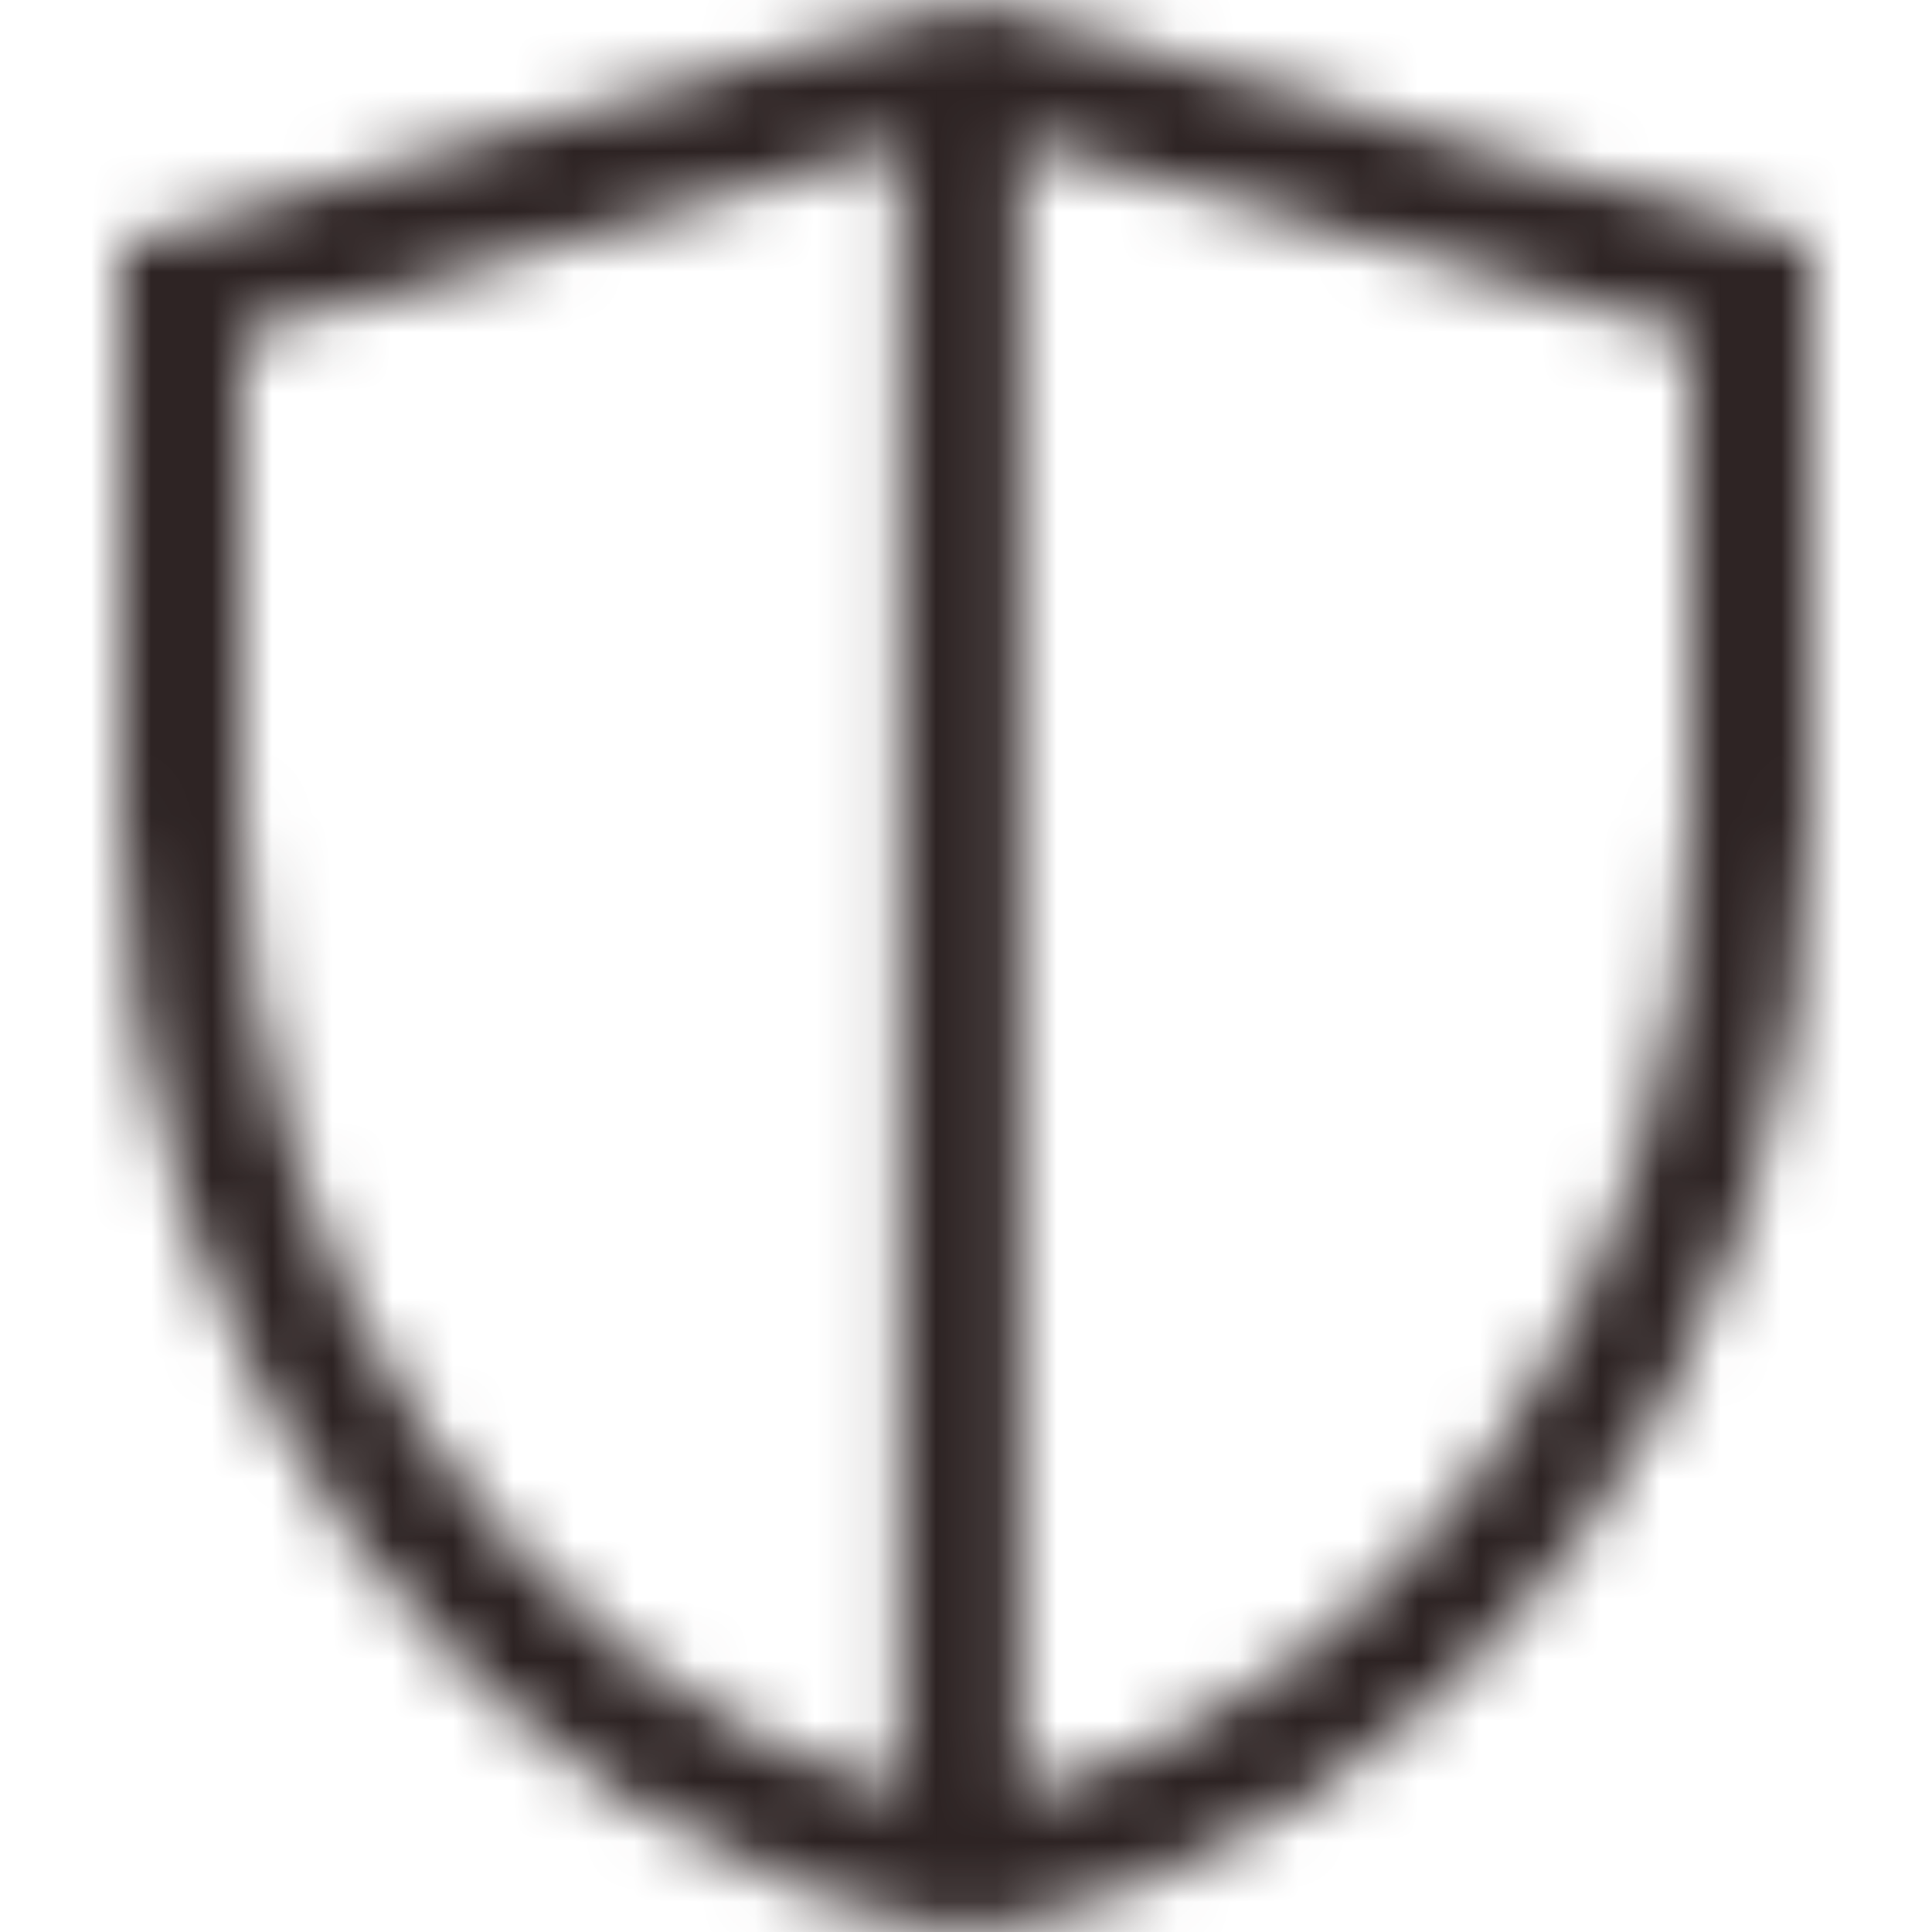 <svg width="32" height="32" viewBox="0 0 32 32" fill="none" xmlns="http://www.w3.org/2000/svg">
<mask id="mask0_2053_921" style="mask-type:luminance" maskUnits="userSpaceOnUse" x="2" y="0" width="28" height="32">
<path fill-rule="evenodd" clip-rule="evenodd" d="M2.004 13.516C2.004 22.683 7.951 30.616 15.832 31.97L16.002 32L16.172 31.97C24.052 30.614 29.996 22.681 29.996 13.516V4.033L16.002 0L2.004 4.033V13.516ZM27.996 13.516C27.996 21.289 23.298 28.047 16.908 29.753V2.339L27.996 5.532V13.516ZM14.908 2.393L4.004 5.532V13.516C4.004 21.215 8.612 27.925 14.908 29.709V2.393Z" fill="white"/>
</mask>
<g mask="url(#mask0_2053_921)">
<rect width="32" height="32" fill="#2D2323"/>
</g>
</svg>
